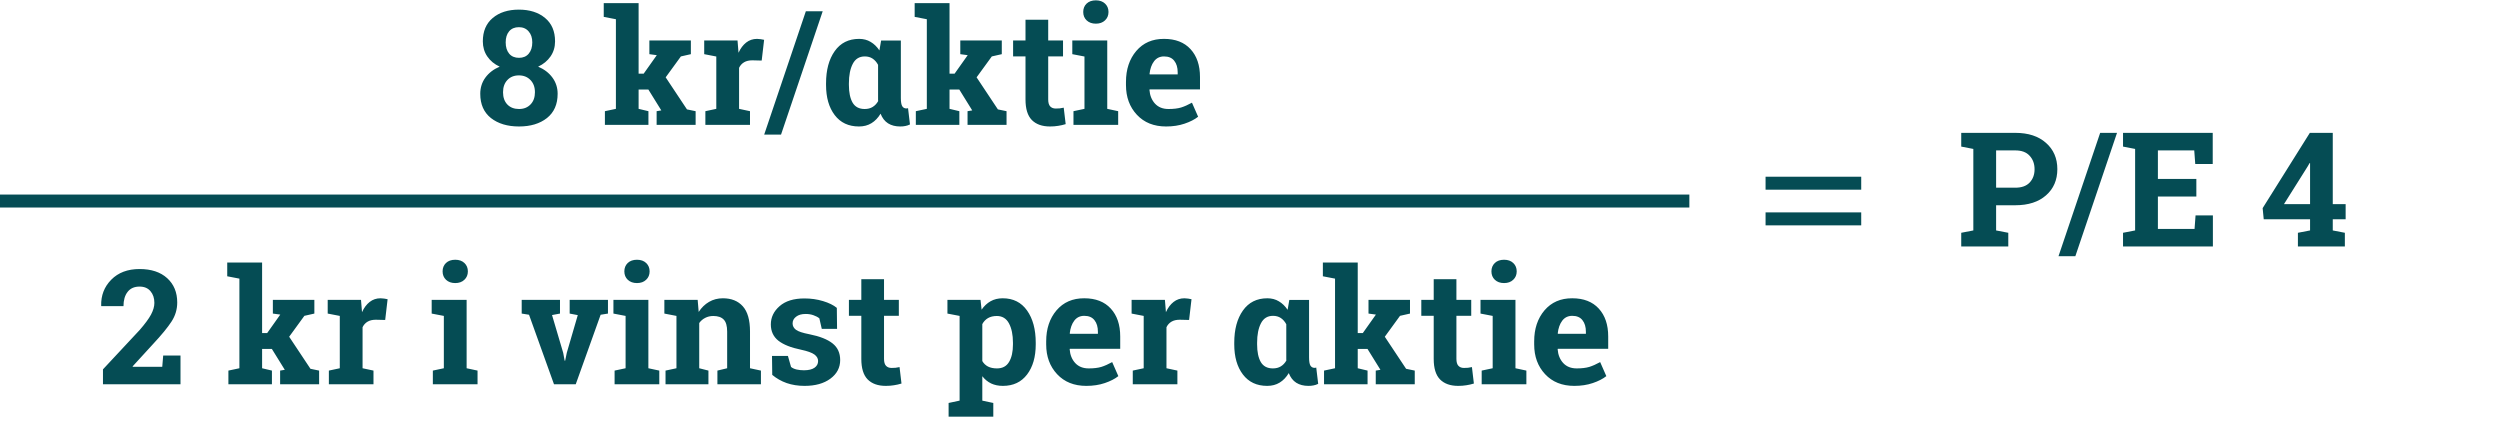 <svg width="1542" height="265" viewBox="0 0 1542 265" fill="none" xmlns="http://www.w3.org/2000/svg">
<line x1="1093" y1="113" x2="1144" y2="113" stroke="#054C54" stroke-width="8" stroke-linecap="square"/>
<line x1="1093" y1="135" x2="1144" y2="135" stroke="#054C54" stroke-width="8" stroke-linecap="square"/>
<line x1="4" y1="124" x2="1038" y2="124" stroke="#054C54" stroke-width="8" stroke-linecap="square"/>
<path d="M1243.04 81.948C1251.06 81.948 1257.37 84.017 1261.99 88.155C1266.64 92.26 1268.97 97.649 1268.97 104.32C1268.97 111.024 1266.64 116.413 1261.99 120.486C1257.37 124.56 1251.06 126.597 1243.04 126.597H1231.2V142.137L1238.71 143.58V152H1209.69V143.58L1217.15 142.137V91.859L1209.69 90.416V81.948H1217.15H1243.04ZM1231.2 115.771H1243.04C1246.95 115.771 1249.9 114.713 1251.89 112.596C1253.91 110.447 1254.92 107.72 1254.92 104.417C1254.92 101.049 1253.91 98.274 1251.89 96.093C1249.9 93.88 1246.95 92.773 1243.04 92.773H1231.2V115.771ZM1280.08 158.014H1269.69L1295.38 81.948H1305.78L1280.08 158.014ZM1354.71 121.208H1330.99V141.223H1353.6L1354.22 132.851H1364.91V152H1309.48V143.58L1316.94 142.137V91.859L1309.48 90.416V81.948H1316.94H1364.81V101.145H1354.03L1353.41 92.773H1330.99V110.383H1354.71V121.208ZM1438.85 125.923H1446.79V135.257H1438.85V142.137L1446.31 143.58V152H1417.35V143.58L1424.85 142.137V135.257H1396.27L1395.6 128.377L1424.71 81.948H1438.85V125.923ZM1408.74 125.923H1424.85V100.664L1424.56 100.568L1423.41 102.588L1408.74 125.923Z" fill="#054C54"/>
<path d="M342.363 25.52C342.363 29.016 341.433 32.111 339.573 34.805C337.713 37.5 335.163 39.6 331.923 41.108C335.644 42.68 338.579 44.925 340.728 47.844C342.877 50.763 343.951 54.098 343.951 57.851C343.951 64.33 341.754 69.318 337.36 72.814C332.965 76.278 327.224 78.01 320.135 78.01C313.015 78.01 307.241 76.278 302.815 72.814C298.421 69.318 296.224 64.33 296.224 57.851C296.224 54.066 297.282 50.731 299.399 47.844C301.548 44.925 304.483 42.68 308.204 41.108C304.932 39.6 302.382 37.5 300.554 34.805C298.725 32.111 297.811 29.016 297.811 25.52C297.811 19.297 299.848 14.486 303.922 11.086C307.995 7.654 313.368 5.938 320.039 5.938C326.711 5.938 332.099 7.654 336.205 11.086C340.311 14.486 342.363 19.297 342.363 25.52ZM329.95 56.889C329.95 53.746 329.02 51.228 327.16 49.335C325.332 47.443 322.958 46.497 320.039 46.497C317.12 46.497 314.763 47.443 312.967 49.335C311.17 51.228 310.272 53.746 310.272 56.889C310.272 60.096 311.17 62.63 312.967 64.491C314.763 66.319 317.152 67.233 320.135 67.233C323.054 67.233 325.412 66.303 327.208 64.443C329.036 62.582 329.95 60.064 329.95 56.889ZM328.315 26.145C328.315 23.323 327.561 21.061 326.053 19.361C324.578 17.629 322.573 16.763 320.039 16.763C317.473 16.763 315.469 17.613 314.025 19.313C312.614 20.981 311.908 23.258 311.908 26.145C311.908 29.064 312.63 31.389 314.073 33.121C315.517 34.821 317.537 35.671 320.135 35.671C322.669 35.671 324.658 34.821 326.101 33.121C327.577 31.389 328.315 29.064 328.315 26.145ZM372.386 10.412V1.944H393.892V45.438H397.019L405.102 34.035L400.531 33.41V24.942H426.127V33.41L419.969 34.805L410.587 47.7L423.722 67.474L429.062 68.58V77H405.006V68.58L407.893 68.099L399.906 55.205H393.892V67.137L399.954 68.58V77H373.107V68.58L379.891 67.137V11.856L372.386 10.412ZM435.076 68.58L441.812 67.137V34.853L434.355 33.41V24.942H454.899L455.524 32.544C456.743 29.85 458.315 27.749 460.239 26.241C462.164 24.734 464.393 23.98 466.927 23.98C467.665 23.98 468.434 24.044 469.236 24.172C470.07 24.269 470.76 24.397 471.305 24.557L469.814 37.355L464.04 37.211C461.987 37.211 460.287 37.612 458.94 38.414C457.593 39.216 456.567 40.354 455.861 41.83V67.137L462.597 68.58V77H435.076V68.58ZM481.745 83.014H471.353L497.045 6.948H507.438L481.745 83.014ZM555.646 24.99V60.401C555.646 62.807 555.919 64.491 556.464 65.453C557.042 66.415 557.908 66.896 559.062 66.896C559.255 66.896 559.431 66.88 559.592 66.848C559.784 66.816 559.944 66.768 560.073 66.704L561.275 76.759C560.281 77.241 559.319 77.561 558.389 77.722C557.491 77.914 556.432 78.01 555.213 78.01C552.294 78.01 549.809 77.369 547.756 76.086C545.703 74.771 544.163 72.782 543.137 70.12C541.597 72.686 539.721 74.642 537.508 75.99C535.327 77.337 532.761 78.01 529.81 78.01C523.395 78.01 518.407 75.669 514.847 70.986C511.287 66.303 509.506 60.112 509.506 52.414V51.404C509.506 43.193 511.287 36.569 514.847 31.534C518.407 26.498 523.427 23.98 529.906 23.98C532.6 23.98 534.974 24.605 537.027 25.856C539.112 27.075 540.908 28.823 542.415 31.101L543.474 24.99H555.646ZM523.603 52.414C523.603 57.001 524.357 60.626 525.865 63.288C527.404 65.918 529.89 67.233 533.322 67.233C535.247 67.233 536.882 66.816 538.23 65.982C539.609 65.148 540.747 63.946 541.646 62.374C541.613 62.117 541.597 61.845 541.597 61.556C541.597 61.235 541.597 60.85 541.597 60.401V40.002C540.699 38.334 539.577 37.051 538.23 36.153C536.882 35.254 535.279 34.805 533.418 34.805C530.018 34.805 527.533 36.345 525.961 39.424C524.389 42.471 523.603 46.465 523.603 51.404V52.414ZM564.162 10.412V1.944H585.669V45.438H588.796L596.879 34.035L592.308 33.41V24.942H617.904V33.41L611.746 34.805L602.364 47.7L615.498 67.474L620.839 68.58V77H596.783V68.58L599.669 68.099L591.683 55.205H585.669V67.137L591.731 68.58V77H564.884V68.58L571.668 67.137V11.856L564.162 10.412ZM646.531 12.192V24.942H655.672V34.805H646.531V61.315C646.531 63.336 646.948 64.779 647.782 65.645C648.616 66.511 649.738 66.945 651.15 66.945C652.112 66.945 652.946 66.912 653.652 66.848C654.389 66.752 655.207 66.608 656.105 66.415L657.308 76.567C655.736 77.048 654.181 77.401 652.641 77.626C651.102 77.882 649.434 78.01 647.637 78.01C642.794 78.01 639.057 76.679 636.427 74.017C633.829 71.355 632.53 67.137 632.53 61.363V34.805H624.88V24.942H632.53V12.192H646.531ZM668.133 7.381C668.133 5.296 668.823 3.58 670.202 2.233C671.614 0.886 673.522 0.212 675.928 0.212C678.301 0.212 680.194 0.886 681.605 2.233C683.016 3.58 683.722 5.296 683.722 7.381C683.722 9.498 683 11.23 681.557 12.577C680.145 13.925 678.269 14.598 675.928 14.598C673.586 14.598 671.694 13.925 670.25 12.577C668.839 11.23 668.133 9.498 668.133 7.381ZM662.119 68.58L668.903 67.137V34.853L661.398 33.41V24.942H682.952V67.137L689.688 68.58V77H662.119V68.58ZM719.229 78.01C711.723 78.01 705.725 75.605 701.235 70.793C696.744 65.982 694.499 59.872 694.499 52.463V50.538C694.499 42.808 696.616 36.441 700.85 31.437C705.116 26.434 710.825 23.948 717.978 23.98C725.002 23.98 730.455 26.097 734.336 30.331C738.217 34.565 740.158 40.29 740.158 47.507V55.157H709.077L708.981 55.446C709.238 58.878 710.376 61.7 712.397 63.913C714.45 66.127 717.224 67.233 720.72 67.233C723.832 67.233 726.414 66.928 728.466 66.319C730.519 65.677 732.765 64.683 735.202 63.336L739.003 71.996C736.854 73.696 734.064 75.124 730.632 76.278C727.232 77.433 723.431 78.01 719.229 78.01ZM717.978 34.805C715.38 34.805 713.327 35.8 711.82 37.788C710.312 39.777 709.382 42.391 709.029 45.631L709.173 45.871H726.398V44.62C726.398 41.637 725.692 39.264 724.281 37.5C722.901 35.703 720.801 34.805 717.978 34.805Z" fill="#054C54"/>
<path d="M63.512 237V227.811L86.173 203.514C89.445 199.761 91.77 196.602 93.15 194.036C94.529 191.437 95.218 189.032 95.218 186.819C95.218 183.868 94.416 181.462 92.813 179.602C91.241 177.709 88.996 176.763 86.077 176.763C82.837 176.763 80.368 177.87 78.668 180.083C77 182.264 76.166 185.183 76.166 188.839H62.502L62.406 188.551C62.245 182.232 64.314 176.891 68.612 172.529C72.942 168.135 78.764 165.938 86.077 165.938C93.294 165.938 98.971 167.814 103.109 171.567C107.247 175.32 109.315 180.323 109.315 186.578C109.315 190.812 108.145 194.725 105.803 198.318C103.494 201.91 99.645 206.593 94.256 212.366L81.795 225.982L81.891 226.223H100.078L100.655 219.295H111.336V237H63.512ZM140.155 170.412V161.944H161.662V205.438H164.789L172.872 194.036L168.301 193.41V184.942H193.897V193.41L187.739 194.805L178.357 207.699L191.492 227.474L196.832 228.58V237H172.776V228.58L175.663 228.099L167.676 215.205H161.662V227.137L167.724 228.58V237H140.877V228.58L147.661 227.137V171.856L140.155 170.412ZM202.846 228.58L209.582 227.137V194.853L202.124 193.41V184.942H222.668L223.294 192.544C224.513 189.85 226.084 187.749 228.009 186.241C229.933 184.734 232.163 183.98 234.697 183.98C235.434 183.98 236.204 184.044 237.006 184.172C237.84 184.269 238.53 184.397 239.075 184.557L237.583 197.355L231.81 197.211C229.757 197.211 228.057 197.612 226.71 198.414C225.363 199.216 224.336 200.354 223.631 201.83V227.137L230.366 228.58V237H202.846V228.58ZM272.994 167.381C272.994 165.296 273.684 163.58 275.063 162.233C276.474 160.886 278.383 160.212 280.788 160.212C283.162 160.212 285.054 160.886 286.466 162.233C287.877 163.58 288.583 165.296 288.583 167.381C288.583 169.498 287.861 171.23 286.418 172.577C285.006 173.924 283.13 174.598 280.788 174.598C278.447 174.598 276.554 173.924 275.111 172.577C273.7 171.23 272.994 169.498 272.994 167.381ZM266.98 228.58L273.764 227.137V194.853L266.258 193.41V184.942H287.813V227.137L294.549 228.58V237H266.98V228.58ZM345.403 193.41L340.496 194.324L347.376 217.611L348.29 222.518H348.579L349.589 217.611L356.373 194.372L351.369 193.41V184.942H374.993V193.41L370.47 194.132L355.122 237H341.699L326.303 194.132L321.78 193.41V184.942H345.403V193.41ZM385.096 167.381C385.096 165.296 385.786 163.58 387.165 162.233C388.576 160.886 390.485 160.212 392.891 160.212C395.264 160.212 397.157 160.886 398.568 162.233C399.979 163.58 400.685 165.296 400.685 167.381C400.685 169.498 399.963 171.23 398.52 172.577C397.108 173.924 395.232 174.598 392.891 174.598C390.549 174.598 388.657 173.924 387.213 172.577C385.802 171.23 385.096 169.498 385.096 167.381ZM379.082 228.58L385.866 227.137V194.853L378.361 193.41V184.942H399.915V227.137L406.651 228.58V237H379.082V228.58ZM410.5 228.58L417.236 227.137V194.853L409.778 193.41V184.942H430.322L430.948 192.4C432.68 189.737 434.813 187.669 437.347 186.193C439.88 184.718 442.719 183.98 445.862 183.98C451.123 183.98 455.228 185.632 458.179 188.936C461.13 192.239 462.606 197.419 462.606 204.476V227.137L469.341 228.58V237H442.495V228.58L448.509 227.137V204.524C448.509 201.028 447.803 198.558 446.392 197.115C444.98 195.639 442.847 194.902 439.993 194.902C438.132 194.902 436.464 195.286 434.989 196.056C433.514 196.794 432.279 197.852 431.284 199.232V227.137L436.962 228.58V237H410.5V228.58ZM516.299 202.84H506.869L505.378 196.345C504.415 195.575 503.197 194.934 501.721 194.42C500.278 193.907 498.674 193.651 496.91 193.651C494.44 193.651 492.484 194.212 491.04 195.335C489.597 196.425 488.875 197.804 488.875 199.472C488.875 201.044 489.565 202.359 490.944 203.417C492.323 204.444 495.082 205.358 499.219 206.16C505.666 207.443 510.446 209.335 513.557 211.837C516.668 214.307 518.224 217.723 518.224 222.085C518.224 226.768 516.203 230.601 512.162 233.584C508.152 236.535 502.86 238.01 496.284 238.01C492.275 238.01 488.586 237.433 485.219 236.278C481.883 235.092 478.916 233.408 476.318 231.226L476.173 219.535H485.988L487.913 226.319C488.747 227.025 489.885 227.554 491.329 227.907C492.772 228.227 494.28 228.388 495.851 228.388C498.706 228.388 500.871 227.875 502.347 226.848C503.854 225.822 504.608 224.427 504.608 222.662C504.608 221.123 503.854 219.792 502.347 218.669C500.839 217.547 498.065 216.552 494.023 215.686C487.897 214.435 483.262 212.591 480.119 210.153C477.007 207.683 475.452 204.332 475.452 200.098C475.452 195.735 477.248 191.983 480.84 188.839C484.433 185.664 489.549 184.076 496.188 184.076C500.23 184.076 504.047 184.621 507.639 185.712C511.263 186.803 514.102 188.198 516.155 189.898L516.299 202.84ZM545.263 172.192V184.942H554.404V194.805H545.263V221.315C545.263 223.336 545.68 224.779 546.514 225.645C547.348 226.511 548.47 226.944 549.882 226.944C550.844 226.944 551.678 226.912 552.384 226.848C553.121 226.752 553.939 226.608 554.837 226.415L556.04 236.567C554.468 237.048 552.913 237.401 551.373 237.625C549.834 237.882 548.166 238.01 546.37 238.01C541.526 238.01 537.789 236.679 535.159 234.017C532.561 231.355 531.262 227.137 531.262 221.363V194.805H523.612V184.942H531.262V172.192H545.263ZM584.378 193.41V184.942H604.778L605.452 191.004C606.991 188.759 608.836 187.027 610.985 185.808C613.134 184.589 615.636 183.98 618.49 183.98C624.937 183.98 629.941 186.498 633.501 191.534C637.062 196.569 638.842 203.193 638.842 211.404V212.414C638.842 220.113 637.062 226.303 633.501 230.986C629.941 235.669 624.969 238.01 618.586 238.01C615.86 238.01 613.438 237.513 611.321 236.519C609.205 235.492 607.392 234.001 605.885 232.044V247.104L612.669 248.547V257.015H585.1V248.547L591.884 247.104V194.853L584.378 193.41ZM624.793 211.404C624.793 206.497 623.975 202.519 622.339 199.472C620.703 196.425 618.202 194.902 614.834 194.902C612.717 194.902 610.904 195.335 609.397 196.201C607.921 197.067 606.751 198.301 605.885 199.905V222.711C606.751 224.186 607.921 225.309 609.397 226.078C610.904 226.848 612.749 227.233 614.93 227.233C618.33 227.233 620.816 225.902 622.387 223.24C623.991 220.578 624.793 216.969 624.793 212.414V211.404ZM670.019 238.01C662.513 238.01 656.515 235.605 652.025 230.793C647.534 225.982 645.289 219.872 645.289 212.463V210.538C645.289 202.808 647.406 196.441 651.64 191.437C655.906 186.434 661.615 183.948 668.768 183.98C675.792 183.98 681.245 186.097 685.126 190.331C689.007 194.565 690.948 200.29 690.948 207.507V215.157H659.867L659.771 215.446C660.027 218.878 661.166 221.7 663.187 223.913C665.24 226.127 668.014 227.233 671.51 227.233C674.622 227.233 677.204 226.928 679.256 226.319C681.309 225.678 683.554 224.683 685.992 223.336L689.793 231.996C687.644 233.696 684.853 235.124 681.421 236.278C678.021 237.433 674.221 238.01 670.019 238.01ZM668.768 194.805C666.17 194.805 664.117 195.8 662.609 197.788C661.102 199.777 660.172 202.391 659.819 205.631L659.963 205.871H677.188V204.62C677.188 201.637 676.482 199.264 675.071 197.5C673.691 195.703 671.59 194.805 668.768 194.805ZM698.694 228.58L705.43 227.137V194.853L697.972 193.41V184.942H718.516L719.142 192.544C720.36 189.85 721.932 187.749 723.857 186.241C725.781 184.734 728.01 183.98 730.544 183.98C731.282 183.98 732.052 184.044 732.854 184.172C733.688 184.269 734.377 184.397 734.923 184.557L733.431 197.355L727.658 197.211C725.605 197.211 723.905 197.612 722.558 198.414C721.21 199.216 720.184 200.354 719.478 201.83V227.137L726.214 228.58V237H698.694V228.58ZM807.428 184.99V220.401C807.428 222.807 807.701 224.491 808.246 225.453C808.823 226.415 809.689 226.896 810.844 226.896C811.037 226.896 811.213 226.88 811.373 226.848C811.566 226.816 811.726 226.768 811.854 226.704L813.057 236.759C812.063 237.241 811.101 237.561 810.171 237.722C809.272 237.914 808.214 238.01 806.995 238.01C804.076 238.01 801.59 237.369 799.538 236.086C797.485 234.771 795.945 232.782 794.919 230.12C793.379 232.686 791.503 234.642 789.29 235.99C787.109 237.337 784.543 238.01 781.592 238.01C775.177 238.01 770.189 235.669 766.629 230.986C763.068 226.303 761.288 220.113 761.288 212.414V211.404C761.288 203.193 763.068 196.569 766.629 191.534C770.189 186.498 775.209 183.98 781.688 183.98C784.382 183.98 786.756 184.605 788.809 185.856C790.893 187.075 792.69 188.823 794.197 191.101L795.256 184.99H807.428ZM775.385 212.414C775.385 217.001 776.139 220.626 777.646 223.288C779.186 225.918 781.672 227.233 785.104 227.233C787.028 227.233 788.664 226.816 790.011 225.982C791.391 225.148 792.529 223.945 793.427 222.374C793.395 222.117 793.379 221.845 793.379 221.556C793.379 221.235 793.379 220.85 793.379 220.401V200.001C792.481 198.334 791.359 197.051 790.011 196.152C788.664 195.254 787.06 194.805 785.2 194.805C781.8 194.805 779.314 196.345 777.743 199.424C776.171 202.471 775.385 206.465 775.385 211.404V212.414ZM815.944 170.412V161.944H837.45V205.438H840.578L848.661 194.036L844.09 193.41V184.942H869.686V193.41L863.527 194.805L854.145 207.699L867.28 227.474L872.621 228.58V237H848.564V228.58L851.451 228.099L843.464 215.205H837.45V227.137L843.512 228.58V237H816.666V228.58L823.45 227.137V171.856L815.944 170.412ZM898.313 172.192V184.942H907.454V194.805H898.313V221.315C898.313 223.336 898.73 224.779 899.564 225.645C900.398 226.511 901.52 226.944 902.931 226.944C903.894 226.944 904.728 226.912 905.433 226.848C906.171 226.752 906.989 226.608 907.887 226.415L909.09 236.567C907.518 237.048 905.963 237.401 904.423 237.625C902.883 237.882 901.215 238.01 899.419 238.01C894.576 238.01 890.839 236.679 888.209 234.017C885.611 231.355 884.312 227.137 884.312 221.363V194.805H876.662V184.942H884.312V172.192H898.313ZM919.915 167.381C919.915 165.296 920.605 163.58 921.984 162.233C923.395 160.886 925.304 160.212 927.709 160.212C930.083 160.212 931.975 160.886 933.387 162.233C934.798 163.58 935.504 165.296 935.504 167.381C935.504 169.498 934.782 171.23 933.339 172.577C931.927 173.924 930.051 174.598 927.709 174.598C925.368 174.598 923.476 173.924 922.032 172.577C920.621 171.23 919.915 169.498 919.915 167.381ZM913.901 228.58L920.685 227.137V194.853L913.179 193.41V184.942H934.734V227.137L941.47 228.58V237H913.901V228.58ZM971.011 238.01C963.505 238.01 957.507 235.605 953.017 230.793C948.526 225.982 946.281 219.872 946.281 212.463V210.538C946.281 202.808 948.398 196.441 952.632 191.437C956.898 186.434 962.607 183.948 969.76 183.98C976.784 183.98 982.237 186.097 986.118 190.331C989.999 194.565 991.94 200.29 991.94 207.507V215.157H960.859L960.763 215.446C961.019 218.878 962.158 221.7 964.179 223.913C966.232 226.127 969.006 227.233 972.502 227.233C975.613 227.233 978.195 226.928 980.248 226.319C982.301 225.678 984.546 224.683 986.984 223.336L990.785 231.996C988.636 233.696 985.845 235.124 982.413 236.278C979.013 237.433 975.213 238.01 971.011 238.01ZM969.76 194.805C967.162 194.805 965.109 195.8 963.601 197.788C962.094 199.777 961.164 202.391 960.811 205.631L960.955 205.871H978.179V204.62C978.179 201.637 977.474 199.264 976.063 197.5C974.683 195.703 972.582 194.805 969.76 194.805Z" fill="#054C54"/>
</svg>
